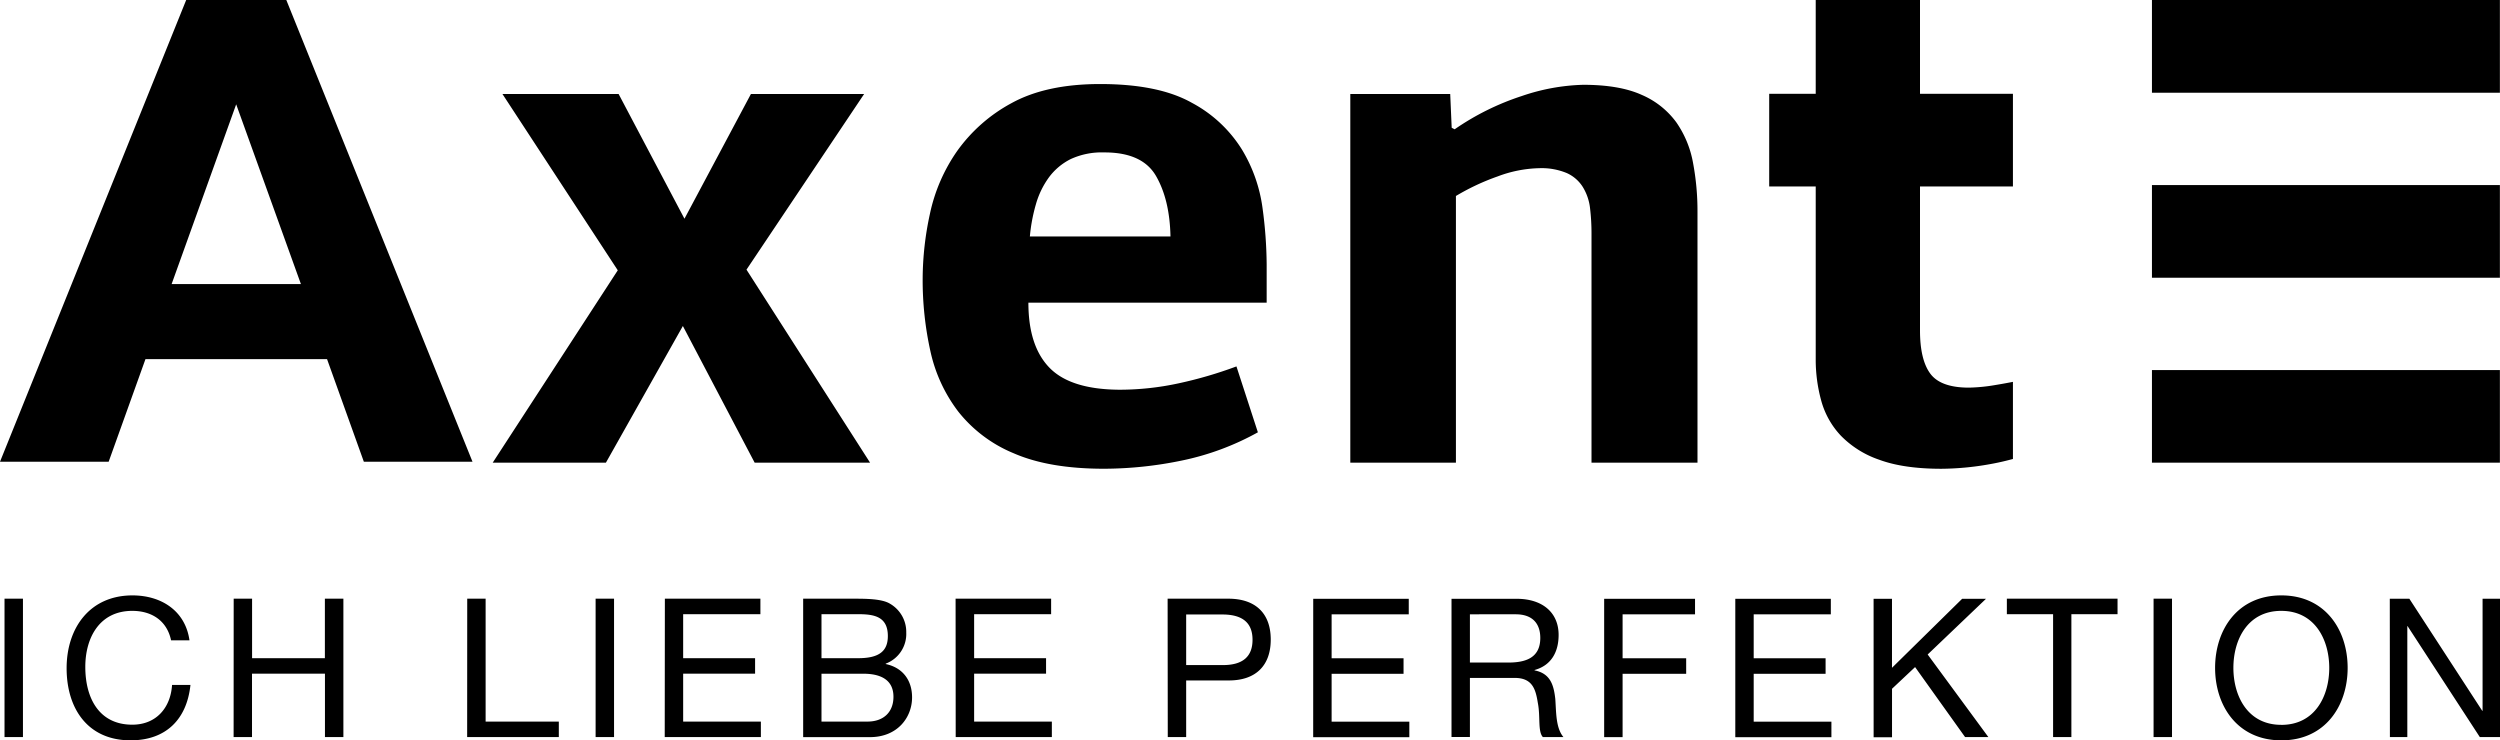 <svg id="logo-svg-new" xmlns="http://www.w3.org/2000/svg" viewBox="0 0 691.64 204.83"><path class="cls-1" d="M1.25,165.63H6.35v38.28H1.25Zm35.4-.91c8,0,14.64,4.29,15.77,12.44H47.33C46.2,171.74,42,169,36.6,169c-9.12,0-13,7.5-13,15.49,0,8.74,3.86,16,13,16,6.65,0,10.61-4.72,11-11h5.09c-1,9.6-6.86,15.33-16.56,15.33-11.85,0-17.7-8.79-17.7-19.95S24.86,164.72,36.65,164.72Zm28,.91h5.09v16.46H89.88V165.63H95v38.28h-5.1V186.38H69.72v17.53H64.63Zm64.61,0h5.09v34H154.6v4.29H129.24Zm35.52,0h5.1v38.28h-5.1Zm19.16,0h26.43v4.29H189v12.17h19.9v4.29H189v13.25h21.5v4.29h-26.6Zm38.26,0h13.89c3.32,0,7.88,0,10.13,1.39a9,9,0,0,1,4.5,8,8.77,8.77,0,0,1-5.68,8.58v.11c4.72,1,7.29,4.5,7.29,9.22,0,5.58-4.07,11-11.63,11h-18.5Zm15.28,16.46c5.79,0,8.15-2,8.15-6.11,0-5.36-3.7-6.06-8.15-6.06H227.27v12.17ZM240,199.63c4.45,0,7.18-2.63,7.18-6.86,0-5-4-6.38-8.31-6.38H227.27v13.25Zm24.37-34h26.43v4.29H269.5v12.17h19.9v4.29H269.5v13.25H291v4.29h-26.6Zm58.66,0h16.78c7.67,0,11.75,4.18,11.75,11.31s-4.08,11.37-11.75,11.31H328.16v15.66h-5.09ZM328.16,184h10c5.79.05,8.36-2.47,8.36-7s-2.57-7-8.36-7h-10Zm35.15-18.34h26.43v4.29H368.4v12.17h19.9v4.29H368.4v13.25h21.5v4.29h-26.6Zm38.26,0h18c7.24,0,11.63,3.86,11.63,10,0,4.66-2,8.42-6.65,9.7v.11c4.45.86,5.31,4.18,5.73,7.88.27,3.7.11,8,2.25,10.56h-5.69c-1.44-1.56-.64-5.68-1.39-9.44-.59-3.7-1.44-6.92-6.38-6.92H406.66v16.35h-5.09Zm15.71,17.64c4.72,0,8.85-1.24,8.85-6.81,0-3.81-2-6.54-6.81-6.54H406.66v13.35Zm26.52-17.64h25.14v4.29H448.9v12.17h17.59v4.29H448.9v17.53H443.8Zm36.28,0h26.43v4.29H485.17v12.17h19.89v4.29H485.17v13.25h21.5v4.29H480.08Zm38.26,0h5.09v19.09l19.41-19.09h6.6L533.3,181.07l16.79,22.84h-6.44l-13.83-19.36-6.38,6v13.41h-5.09ZM568,169.92H555.21v-4.29h30.62v4.29H573.06v34H568Zm27.8-4.29h5.1v38.28h-5.1Zm35.35-.91c12.18,0,18.34,9.6,18.34,20.05s-6.16,20.05-18.34,20.05-18.33-9.6-18.33-20.05S618.95,164.72,631.12,164.72Zm0,35.82c9.33,0,13.25-8,13.25-15.76S640.45,169,631.12,169s-13.24,8-13.24,15.76S621.79,200.53,631.12,200.53Zm30-34.9h5.41l20.16,31h.1v-31h4.82v38.28h-5.58l-20-30.72H666v30.72h-4.82ZM188.92,90.19,167.63,128H136.31l34.6-53.22L139,26h32.14l18.22,34.51L207.75,26h31.32L206.52,74.6,240.71,128H208.78ZM304.37,23.25q16.17,0,25.38,5.2a36.51,36.51,0,0,1,13.82,12.89,42,42,0,0,1,5.73,16.31,121.18,121.18,0,0,1,1.13,15.49v10.6H284.51q0,12,5.84,18t19.35,6.08a77.27,77.27,0,0,0,16.37-1.77,114.67,114.67,0,0,0,16-4.68L348,119.6a73.94,73.94,0,0,1-21.08,7.82,107.1,107.1,0,0,1-21.5,2.26q-15.15,0-24.93-4.26a38,38,0,0,1-15.37-11.54,42.38,42.38,0,0,1-7.72-16.73,91,91,0,0,1-2.14-20.07,85.49,85.49,0,0,1,2-17.88,47.49,47.49,0,0,1,7.57-17.46,44.22,44.22,0,0,1,15-13.2Q289.43,23.25,304.37,23.25Zm1.13,18.92A20.51,20.51,0,0,0,296.24,44a16.79,16.79,0,0,0-6.07,5.1,23.57,23.57,0,0,0-3.6,7.48,46.69,46.69,0,0,0-1.65,8.84h38.9q-.21-10.18-4-16.73T305.5,42.17ZM440.3,128V64.83a59.39,59.39,0,0,0-.41-7.28,14.22,14.22,0,0,0-2-5.82,10.11,10.11,0,0,0-4.43-3.85,18.12,18.12,0,0,0-7.62-1.35,34.59,34.59,0,0,0-11.52,2.28,63.59,63.59,0,0,0-11.53,5.41V128H373.57V26h27.64l.41,9.35.82.42A71.55,71.55,0,0,1,421,26.57,56.77,56.77,0,0,1,438,23.46q10.06,0,16.22,2.8a23.13,23.13,0,0,1,9.55,7.59,28.43,28.43,0,0,1,4.62,11.22,72.2,72.2,0,0,1,1.23,13.51V128ZM691.61,51.2H595.35V76.84h96.26Zm0,51.18H595.35V128h96.26ZM691.61,0H595.35V25.66h96.26ZM556.89,105.64q-2.54.5-4.82.87a47.62,47.62,0,0,1-7.37.73q-7.78,0-10.65-3.84t-2.87-12V0H502.33V99.33a42.83,42.83,0,0,0,1.53,11.54,22.91,22.91,0,0,0,5.43,9.67,27.06,27.06,0,0,0,10.64,6.66q6.76,2.49,17.2,2.49a78.9,78.9,0,0,0,14.33-1.45c1.87-.35,3.67-.79,5.43-1.26Zm0-79.69H489.46V51.59h67.43ZM79.21,0H51.51L0,127.74H30.06L40.24,99.36H90.48l10.18,28.38h30.06ZM47.48,78.59,65.34,28.86h0v0L83.25,78.59Z"/></svg>